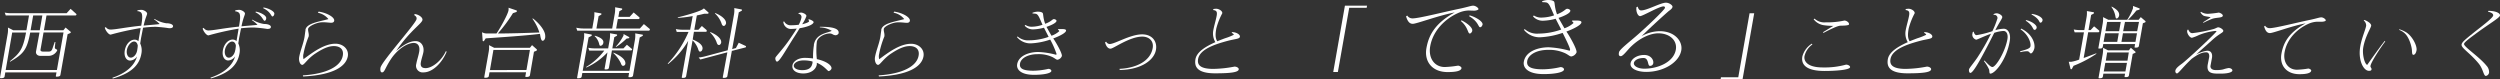 <svg xmlns="http://www.w3.org/2000/svg" viewBox="0 0 721.81 22.94"><rect x="0" y="0" width="721.81" height="22.94" fill="#333333" stroke="none"/><defs><style>.cls-1{fill:#fff;}</style></defs><title>m_copy_sub</title><g id="レイヤー_2" data-name="レイヤー 2"><g id="copy"><path class="cls-1" d="M21.83,4.46h-8.4l-.75,4.28h5.62l.64-.79,1.44,1.22a.14.14,0,0,1,.06.16.38.38,0,0,1-.18.23l-.74.32L17.44,21.65c-.08.48-.79.48-1.15.48-.11,0-.19-.07-.16-.23l.18-1H1.53l-.21,1.2c-.08.48-.79.48-1.15.48-.11,0-.19-.07-.16-.23L2.22,9.76a7,7,0,0,0,.07-1.81l1.54.79h3.8l.75-4.28H1.66l-.29-.82a10.17,10.17,0,0,0,2.05.18H19.23l1.15-1.27L22,4a.23.23,0,0,1,.07.23A.32.32,0,0,1,21.83,4.46ZM18.34,9.37H12.57l-.89,5.07c0,.27.31.45.65.45h1.83c.45,0,.82-.29,1-.91l.64-1.86H16l-.16,1.45c-.09.79.75.52.67,1a2.79,2.79,0,0,1-2.38,1.56H11.65c-.86,0-1.37-.57-1.25-1.27l1-5.46H8.72c-.91,4.91-1.88,6.16-5.81,8.42l-.07-.14c2.9-2.33,3.78-3.46,4.68-8.29h-4L1.64,20.22H16.43ZM12.23,4.46H9.58L8.83,8.74h2.65Z"/><path class="cls-1" d="M48.84,8.15a38.75,38.75,0,0,0-3.91-.41A31.69,31.69,0,0,0,41.31,8l-.5,2.56c-.14.66-.21,1.31-.33,2a4.74,4.74,0,0,1,.34,2.94c-.55,3.15-2.69,5.59-8.26,7.18l-.1-.23c3.58-1.2,6.3-3.26,7.11-6.16a2.56,2.56,0,0,1-2,1.2c-1.09,0-1.85-1.18-1.54-2.94s1.5-3.1,2.86-3.1a1.52,1.52,0,0,1,1.07.45c.27-1.54.49-2.79.65-3.8A81.2,81.2,0,0,0,31.94,10c-.61,0-1.49-1.2-1.68-2l.3-.18A1.58,1.58,0,0,0,32,8.53c1.4,0,4.44-.68,8.78-1.11.14-.93.61-3.33-.11-3.85a1.6,1.6,0,0,0-1-.34V3a5.06,5.06,0,0,1,1.16-.16c.63,0,1.77.61,1.64,1.2s-.49,1.09-1,3.35c2.35-.23,4.09-.34,4.63-.45,0,0,0,0,0,0a10.12,10.12,0,0,0-1.62-1.34l.14-.14a8.91,8.91,0,0,0,3.34,1.25c1.38,0,2.07.45,2,.91S49.43,8.15,48.84,8.15Zm-9.2,6.18a11.34,11.34,0,0,0,.14-1.16c-.13-.7-.47-1.18-1.08-1.18-.77,0-1.82,1.09-2.06,2.45-.2,1.11.25,2.2,1.13,2.2.72,0,1.61-.79,1.84-2.11Z"/><path class="cls-1" d="M77.12,8.35a38.72,38.72,0,0,0-3.91-.41,31.36,31.36,0,0,0-3.62.23l-.46,2.36c-.14.66-.21,1.31-.33,2a4.74,4.74,0,0,1,.34,2.94c-.55,3.15-2.68,5.59-8.26,7.18l-.1-.23c3.59-1.2,6.3-3.26,7.11-6.16a2.56,2.56,0,0,1-2,1.2c-1.09,0-1.85-1.18-1.54-2.94s1.5-3.1,2.86-3.1a1.52,1.52,0,0,1,1.07.45c.26-1.45.46-2.63.61-3.6a81.24,81.24,0,0,0-8.7,1.95c-.61,0-1.49-1.2-1.68-2l.3-.18a1.57,1.57,0,0,0,1.41.75c1.4,0,4.44-.68,8.78-1.11.15-1,.69-3.51-.08-4.05a1.6,1.6,0,0,0-1-.34V3a5.06,5.06,0,0,1,1.16-.16c.63,0,1.77.61,1.64,1.2s-.49,1.13-1,3.56c2.35-.23,4.09-.34,4.63-.45,0,0,0,0,0,0a10.11,10.11,0,0,0-1.62-1.34l.14-.14a8.92,8.92,0,0,0,3.34,1.25c1.38,0,2.07.45,2,.91S77.71,8.35,77.12,8.35Zm-9.16,6a11.34,11.34,0,0,0,.14-1.16C68,12.47,67.62,12,67,12c-.77,0-1.82,1.09-2.06,2.45-.2,1.11.25,2.2,1.13,2.2.72,0,1.61-.79,1.84-2.11ZM76.39,6c-.43,0-.6-1.45-2.63-2.45l.1-.2c1.41.25,3.08,1.13,3,1.9l0,.11C76.85,5.52,76.7,6,76.39,6Zm2.3-1.22c-.43,0-.44-1.34-2.7-2.42l.08-.2C77.5,2.35,79.3,3.28,79.21,4,79.17,4.3,79,4.73,78.68,4.73Z"/><path class="cls-1" d="M87.52,22.08l-.08-.32c6.64-.41,11-2.49,11.54-5.73.3-1.72-.74-2.72-2.6-2.72-1.29,0-2.83.52-5.1,2-2.47,1.56-3.39,3.42-4,3.42s-1.09-1.11-.9-2.24c.34-1.9,1.19-3.8,1.53-5.71.12-.7.17-1.36.28-1.95l0-.23c.34-1.9,4-2.35,6.64-3.08a5.1,5.1,0,0,0-3.05-1.83L92,3.35C94.45,3.71,96.66,5,96.49,6c-.07.39-.37.57-.89.57s-1.27-.14-2.29-.14h-.23c-1.68,0-4,1.18-4.11,1.88s.3,1.38.15,2.22a26.44,26.44,0,0,0-1.42,4.6l-.06.34a3,3,0,0,0,0,1.61c2.68-2,6-4.46,9.21-4.46,2.2,0,3.93,1.58,3.57,3.65C99.87,19.2,96.2,21.67,87.52,22.08Z"/><path class="cls-1" d="M122.27,20.9a1.92,1.92,0,0,1-2.08-2.45c.22-1.22.61-2.17.85-3.56.29-1.77-.58-2.49-1.55-2.49-2.06,0-4.91,2-6.74,4.85-1.62,2.51-1.71,3.65-2.45,3.65-.5,0-.55-.75-.44-1.36.31-1.74,10.14-12.66,10.4-14,.11-.5-.11-.82-.69-1.2l.17-.29c1.22.16,2.35,1,2.23,1.72-.19,1.09-3.46,2.92-7.6,8.95,2.34-2,4.1-2.85,5.6-2.85,1.65,0,2.53,1.45,2.29,3.08-.13.84-.53,1.86-.74,3s.2,1.72,1.37,1.72c1.9,0,4.59-2.13,5.85-4.91l.22.16C127.72,18,125,20.9,122.27,20.9Z"/><path class="cls-1" d="M156.65,11.77c-.5,0-.64-1.52-.75-2-4.33.57-12.83,1.09-15.67,1.31l-.47.72a.28.28,0,0,1-.2.11.22.22,0,0,1-.2-.16l-.18-2.45a2.63,2.63,0,0,0,1.18.36h3c.88-1.25,3.23-5.37,3.46-6.68a2.41,2.41,0,0,0,0-.75L149.1,3a.21.21,0,0,1,.14.23.35.35,0,0,1-.2.25l-.94.32a42.88,42.88,0,0,1-4.36,5.87c3.2,0,8-.14,12-.29a14.13,14.13,0,0,0-2-3.94l.09-.14c2.27,1.74,3.47,3.69,3.57,4.8a2.84,2.84,0,0,1,0,.82C157.33,11.27,157.1,11.77,156.65,11.77Zm-1.75,2.88-.73.29L153,21.74c-.08.48-.79.48-1.15.48-.11,0-.19-.07-.16-.23l.2-1.13H141.33l-.2,1.11c-.08.48-.79.48-1.15.48-.11,0-.19-.07-.16-.23l1.3-7.38a7.11,7.11,0,0,0,.07-1.81l1.49.77H153l.61-.77L155,14.26a.21.21,0,0,1,0,.16A.35.35,0,0,1,154.9,14.65ZM153,14.42H142.46l-1,5.8H152Z"/><path class="cls-1" d="M187.36,8.85h-20.7L166.38,8a10.09,10.09,0,0,0,2,.23H171l.51-2.9a8.42,8.42,0,0,0,.09-1.81l1.91.34a.18.18,0,0,1,.14.23.26.26,0,0,1-.12.18l-.7.39-.63,3.58h4.55l.76-4.33a8.4,8.4,0,0,0,.09-1.81l1.91.34a.19.19,0,0,1,.14.23.26.26,0,0,1-.12.18l-.7.39-.29,1.63h3.26l1.15-1.27L184.6,5a.24.24,0,0,1,.06.18c0,.16-.15.32-.28.32h-6l-.48,2.74h6.84l1.16-1.29,1.68,1.4a.21.21,0,0,1,.05.2C187.61,8.69,187.49,8.85,187.36,8.85Zm-1.86,1.54-.8.43-1.93,11c-.08.48-.79.48-1.15.48-.11,0-.19-.07-.16-.23l.17-1h-13.5l-.19,1.06c-.08.48-.79.48-1.15.48-.11,0-.19-.07-.16-.23l1.94-11a7.11,7.11,0,0,0,.07-1.81l2.08.39a.19.19,0,0,1,.14.23.25.25,0,0,1-.12.18l-.8.43-1.7,9.65h13.5l1.59-9a7.11,7.11,0,0,0,.07-1.81l2.09.36c.11,0,.14.11.12.23A.31.31,0,0,1,185.5,10.39Zm-3.29,4.17h-5.53l-.87,5c-.08.43-.49.48-.85.48h-.25c-.11,0-.17-.07-.15-.2l.83-4.71a19,19,0,0,1-6.11,4.37l-.06-.16a18.33,18.33,0,0,0,5.25-4.73h-4.33l-.29-.82a10.13,10.13,0,0,0,2.05.18h3.69l.45-2.56a8.5,8.5,0,0,0,.09-1.81l1.91.34a.18.18,0,0,1,.14.23.25.25,0,0,1-.12.18l-.7.39-.57,3.24H180l1-1.06,1.44,1.2a.21.21,0,0,1,.06.2A.33.33,0,0,1,182.21,14.56Zm-8.75-1.34c-.29,0-.37-.07-.5-.66a4.52,4.52,0,0,0-1.3-2.15l.11-.09c1.51.43,2.57,1.09,2.43,2A1,1,0,0,1,173.45,13.22Zm6.47,5.8c-.45,0-.6-.57-.73-.88a9.66,9.66,0,0,0-2.13-2.83l.06-.11c1.86.77,3.34,1.83,3.43,2.92a1.41,1.41,0,0,1,0,.29A.65.65,0,0,1,179.93,19Zm1.68-8-.73.14a18.8,18.8,0,0,1-3,2.4l-.1-.09a13.22,13.22,0,0,0,2.25-3.24l0-.41,1.57.86a.14.14,0,0,1,.09.16A.21.21,0,0,1,181.61,11Z"/><path class="cls-1" d="M203.81,9.19h-3.46L200,11.41c1.82.72,3,1.68,2.83,2.72-.1.54-.41.77-.68.77s-.39-.11-.62-.84a6.74,6.74,0,0,0-1.57-2.42L198.1,22c-.08.43-.49.48-.85.48H197c-.11,0-.17-.07-.15-.2l1.85-10.49a24,24,0,0,1-5.8,6.7l-.11-.14a30.37,30.37,0,0,0,6-9.13h-3.4l-.26-.84a8.69,8.69,0,0,0,2,.2h2.13L200,4.64a32.42,32.42,0,0,1-4.3.52V5c1.1-.23,6.87-1.74,7.52-2.58l1.35,1.2a.18.18,0,0,1,0,.16.22.22,0,0,1-.21.18l-1,0c-.62.16-1.37.34-2.17.5l-.73,4.14h1.18l1-1.09L204,8.67a.25.25,0,0,1,.05.2C204.07,9,204,9.19,203.81,9.19Zm11.41,4.51-3.92,1L210,22c-.08.48-.79.48-1.15.48-.11,0-.19-.07-.16-.23L210,15.1l-7.79,2.08-.49-.57a14.27,14.27,0,0,0,2.11-.41l6.27-1.68,1.83-10.39A7.11,7.11,0,0,0,212,2.33l2.08.39a.19.19,0,0,1,.14.23.26.26,0,0,1-.12.18l-.8.43L211.4,14.17l1.07-.29.82-1.54,2,.93a.21.21,0,0,1,.1.23A.24.24,0,0,1,215.22,13.7ZM207.6,13c-.48,0-.61-.54-.73-.88A7.31,7.31,0,0,0,205,9.37l.09-.11c2,.81,3.1,1.92,3.13,2.79a1,1,0,0,1,0,.25C208.12,12.75,207.83,13,207.6,13ZM209,7.49c-.48,0-.61-.54-.73-.88a7.08,7.08,0,0,0-1.87-2.74l.09-.11c2,.81,3.1,1.92,3.13,2.79a1,1,0,0,1,0,.25C209.48,7.24,209.19,7.49,209,7.49Z"/><path class="cls-1" d="M230.88,8.15c-.6,1-1.23,2-1.85,2.94-2.58,4.1-4,6.7-4.69,6.7-.32,0-.54-.68-.47-1.09s2.2-2.47,4.44-5.8c.67-1,1.26-1.86,1.73-2.65a17.59,17.59,0,0,1-1.88.11,2.24,2.24,0,0,1-2-2.06l.23-.14a2.11,2.11,0,0,0,2.11,1.13,17.46,17.46,0,0,0,2.11-.14,7.28,7.28,0,0,0,.77-2A.91.91,0,0,0,230.55,4v-.2a2,2,0,0,1,.77-.16c.52,0,1.58.52,1.51,1A9.34,9.34,0,0,1,231.6,7c1.11-.25,2-.63,2-.86s-.11-.29-.22-.41l.14-.16c.62.09,1.44.57,1.39.84C234.8,7.13,233,7.81,230.88,8.15Zm10.26,2c-.61,0-.8-.48-1.57-.48-1.54,0-3.5,1.09-3.73,2.4a22.65,22.65,0,0,0,0,5c2.7.59,4.39,1.79,4.23,2.74a1.14,1.14,0,0,1-.81.72c-.34,0-1.21-1.49-3.43-2.4a4.47,4.47,0,0,1,0,.52c-.26,1.45-1.76,2.56-3.89,2.56s-3.37-1-3.14-2.35c.21-1.18,1.67-2.15,3.55-2.15a20.07,20.07,0,0,1,2.4.16,21,21,0,0,1,.24-3.78l0-.18c.57-3.24,4-3.37,5.16-4a6.89,6.89,0,0,0-3.44-1V7.74h.2c1.52,0,5.54,0,5.22,1.86C242,10,241.51,10.19,241.14,10.19Zm-6.55,8.13a4.44,4.44,0,0,0,0-.52,9.73,9.73,0,0,0-2.59-.32c-1.72,0-2.69.75-2.8,1.38s.52,1.43,2.44,1.43c1.7,0,2.66-.59,2.9-1.92Z"/><path class="cls-1" d="M253.77,22.08l-.08-.32c6.64-.41,11-2.49,11.54-5.73.3-1.72-.74-2.72-2.6-2.72-1.29,0-2.83.52-5.1,2-2.47,1.56-3.39,3.42-4,3.42s-1.09-1.11-.9-2.24c.34-1.9,1.19-3.8,1.53-5.71.12-.7.17-1.36.28-1.95l0-.23c.34-1.9,4-2.35,6.64-3.08A5.1,5.1,0,0,0,258,3.67l.17-.32c2.49.36,4.71,1.68,4.53,2.67-.07.39-.37.57-.89.57s-1.27-.14-2.29-.14h-.23c-1.68,0-4,1.18-4.11,1.88s.3,1.38.15,2.22a26.44,26.44,0,0,0-1.42,4.6l-.06.34a3,3,0,0,0,0,1.61c2.68-2,6-4.46,9.21-4.46,2.2,0,3.93,1.58,3.57,3.65C266.12,19.2,262.45,21.67,253.77,22.08Z"/><path class="cls-1" d="M305.34,17.25c-.39,0-.68-.36-1.47-.77a9.27,9.27,0,0,0-4.29-.84c-2.85,0-4.81,1.2-5.07,2.67-.21,1.2.35,2.11,3.8,2.11a20.16,20.16,0,0,0,4.38-.54c.54,0,.91.34.86.63-.12.68-2.3,1.09-4.95,1.09h-.09c-3.87,0-5.08-1.61-4.83-3.06.45-2.54,3.54-3.53,6.1-3.53a23.33,23.33,0,0,1,5.16.81.47.47,0,0,0,.11-.25,25.26,25.26,0,0,0-1.83-4.14,20,20,0,0,1-5.6,1.09,5,5,0,0,1-4-1.81l.19-.18a4.55,4.55,0,0,0,3.38,1.11,16.91,16.91,0,0,0,5.57-1L301.42,8a13.28,13.28,0,0,1-3,.48,3.15,3.15,0,0,1-2.57-1.06l.2-.23a3.32,3.32,0,0,0,2.06.52A9.88,9.88,0,0,0,301,7.15c-.85-1.86-1.19-3-1.93-3.17a5.16,5.16,0,0,0-.92-.07l-.08-.2a4,4,0,0,1,1.53-.34c.61,0,1.36.11,1.5.5s.1,1.47.67,3c.27-.11.51-.2.69-.29,1.18-.54,1.43-1.06,1.82-1.06s.81.29.76.54c-.1.54-1.39,1.2-2.9,1.7l1.45,2.56A6.5,6.5,0,0,0,305.84,9c0-.11-.15-.29-.4-.45l.1-.16,1.07,0c1,0,1.23.2,1.18.5-.1.59-1.69,1.47-3.7,2.22.45.54,2.65,4.23,2.5,5.07A1.71,1.71,0,0,1,305.34,17.25Z"/><path class="cls-1" d="M323.3,20.2l-.08-.32c4.43-.2,8.89-2,9.59-6,.38-2.15-1.18-3.31-3-3.31-3.65,0-8.36,3.49-9.17,3.49s-1.33-.82-1.58-1.83l.31-.2a1.23,1.23,0,0,0,1,.68c1.56,0,5.95-2.79,9.39-2.79,2.94,0,4.39,2.06,4,4.42C333.26,17.39,329.45,20.13,323.3,20.2Z"/><path class="cls-1" d="M350.83,21.17c-5.28,0-6-2-5.69-4s2.53-3.56,5.77-5a4.83,4.83,0,0,1-.61-3.37c.24-1.38.81-3.17,1-4.35.17-1-.06-1.45-1-1.54l0-.29a4.22,4.22,0,0,1,.88-.09c.75,0,1.83.66,1.72,1.31a19.91,19.91,0,0,0-1.72,4.37c-.29,1.63-.33,2.76.27,3.71q1.06-.44,2.26-.88a16.38,16.38,0,0,0,2.52-1c0-.18-.29-.39-.62-.57l.1-.2c1.2,0,2.39.68,2.28,1.34s-1.26.59-3.51,1.18c-4.2,1.11-8.09,2.58-8.56,5.25-.28,1.58.45,2.85,4.37,2.85a34.19,34.19,0,0,0,6.14-.66c.68,0,1.29.41,1.22.79C357.58,20.9,355.16,21.17,350.83,21.17Z"/><path class="cls-1" d="M389.55,2.26l-3.27,18.52h-1.34l3.37-19.14h6.39l-.11.61Z"/><path class="cls-1" d="M425.68,3.08c-.5,0-1.29-.05-1.67-.05a8,8,0,0,0-3.17.8c-3.29,1.49-7.06,4.76-7.9,9.52-.6,3.38,1.18,6,4.21,6a29.14,29.14,0,0,0,3.82-.4c.32,0,1.06.35,1,.74-.15.82-1.66,1.12-4,1.12-4.5,0-6.8-3.06-6.13-6.89.64-3.62,2.38-7.15,8.18-10.34l-.75.16c-4.67,1-10.31,3.14-11.38,3.14s-1.58-1-1.93-2.15l.34-.24a1.78,1.78,0,0,0,1.56.82c1.83,0,9.14-1.89,13.69-2.82,2.26-.48,3.18-.85,3.77-.85.8,0,1.6.72,1.55,1S426,3.08,425.68,3.08Zm-1.35,6.59c-.56,0-.43-1.81-2.53-3.59l.17-.21c1.5.72,3.25,2.07,3.1,3v.08C424.93,9.33,424.68,9.68,424.33,9.68Zm3-1.81h0c-.53,0-.44-1.6-3.16-3.19l.15-.24c1.75.48,3.91,1.78,3.73,2.69C427.89,7.58,427.66,7.87,427.31,7.87Z"/><path class="cls-1" d="M453.69,16.3c-.45,0-.8-.43-1.73-.9a10.91,10.91,0,0,0-5-1c-3.35,0-5.65,1.41-6,3.14-.25,1.41.42,2.47,4.46,2.47a23.7,23.7,0,0,0,5.14-.64c.64,0,1.07.4,1,.74-.14.8-2.7,1.28-5.81,1.28h-.11c-4.55,0-6-1.89-5.67-3.59.53-3,4.16-4.15,7.17-4.15a27.4,27.4,0,0,1,6.05,1,.56.56,0,0,0,.13-.29c.08-.48-1.79-4.17-2.15-4.87a23.45,23.45,0,0,1-6.58,1.28A5.81,5.81,0,0,1,440,8.61l.22-.21a5.34,5.34,0,0,0,4,1.3,19.87,19.87,0,0,0,6.54-1.17l-1.61-3.11a15.59,15.59,0,0,1-3.53.56,3.71,3.71,0,0,1-3-1.25l.23-.27a3.9,3.9,0,0,0,2.42.61,11.61,11.61,0,0,0,3.44-.64c-1-2.18-1.39-3.56-2.27-3.72a6,6,0,0,0-1.08-.08L445.19.4A4.63,4.63,0,0,1,447,0c.72,0,1.6.13,1.76.59s.12,1.73.79,3.54c.32-.13.6-.24.81-.35,1.39-.64,1.68-1.25,2.13-1.25s1,.35.9.64c-.11.64-1.63,1.41-3.41,2l1.71,3a7.61,7.61,0,0,0,2.61-1.52c0-.13-.18-.35-.46-.53l.11-.19,1.25,0c1.17,0,1.45.24,1.39.58-.12.69-2,1.73-4.34,2.61.53.64,3.11,5,2.94,6A2,2,0,0,1,453.69,16.3Z"/><path class="cls-1" d="M475.32,20.76c-2.69,0-4.8-1-4.53-2.5.22-1.28,1.86-2.39,3.93-2.39,1.92,0,2.78,1.44,2.62,2.37a.9.9,0,0,1-1,.77h0c-.69,0-.24-2.26-1.81-2.26-1.78,0-2.67.8-2.78,1.41-.15.88,1.12,1.67,3,1.67,4,0,8.48-1.91,9.1-5.48.46-2.6-1.69-4.73-5.07-4.73-2.26,0-5.2,1.3-7.73,3.7-1.09,1-2.4,2.9-3.09,2.9s-.6-.66-.52-1.12v0c.14-.77,2.6-2.66,4.85-4.6,3.07-2.63,8.29-7.63,8.42-8.21a.37.37,0,0,0-.37-.45c-1.33,0-6,2.79-6.8,2.82-.61,0-1.25-1.2-1.06-2.58l.37-.16c.1.32.29,1.09,1,1.09,1.7,0,5.61-2.23,7.15-2.23,1,0,2,.82,1.89,1.22-.11.61-.9,1-1.37,1.44-1.22,1.06-4.7,4.2-7.55,7A11,11,0,0,1,479.17,9c4.47,0,6.71,3,6.26,5.53C484.83,18,480.34,20.76,475.32,20.76Z"/><path class="cls-1" d="M496.77,22.94l.11-.63h5l3.26-18.48h1.34l-3.37,19.11Z"/><path class="cls-1" d="M526.82,20.49c-5.66,0-6.81-2.06-6.44-4.17a6.29,6.29,0,0,1,2.74-3.71l.16.23A5.71,5.71,0,0,0,521,16.21c-.24,1.38.74,3.26,5.27,3.26a23.18,23.18,0,0,0,6.73-.81c.61,0,1.22.38,1.16.75C534,20.22,529.75,20.49,526.82,20.49Zm4.57-13.07c-.88,0-3.47,1.31-4.9,2.08l-.15-.2c.55-.32,2.26-1.4,3-1.83a19.57,19.57,0,0,1-2.69-.18,4.5,4.5,0,0,1-3-1.72.6.6,0,0,1,.26-.18,4.2,4.2,0,0,0,3.23,1.06,23,23,0,0,0,5.39-.52c.54,0,1.42.54,1.32,1.11C533.82,7.27,533.12,7.4,531.39,7.42Z"/><path class="cls-1" d="M550.74,21.17c-5.28,0-6-2-5.69-4s2.53-3.56,5.77-5a4.83,4.83,0,0,1-.61-3.37c.24-1.38.81-3.17,1-4.35.17-1-.06-1.45-1-1.54l0-.29a4.23,4.23,0,0,1,.88-.09c.75,0,1.83.66,1.72,1.31a19.9,19.9,0,0,0-1.72,4.37c-.29,1.63-.33,2.76.27,3.71q1.06-.44,2.26-.88a16.41,16.41,0,0,0,2.52-1c0-.18-.29-.39-.62-.57l.1-.2c1.2,0,2.39.68,2.28,1.34s-1.26.59-3.51,1.18c-4.2,1.11-8.09,2.58-8.56,5.25-.28,1.58.45,2.85,4.37,2.85a34.2,34.2,0,0,0,6.14-.66c.68,0,1.29.41,1.22.79C557.49,20.9,555.06,21.17,550.74,21.17Z"/><path class="cls-1" d="M574.66,21.26c-.38,0-.22-.82-.39-1.25a13.2,13.2,0,0,0-1.46-2.38l.14-.16c.43.36,1.66,1.88,2.3,1.88,1,0,3.69-4.35,4.34-8.06.24-1.38-.24-2.35-1.15-2.35a9.91,9.91,0,0,0-2.65.54c-1.51,3-3.81,7.5-5.25,9.74-.72,1.13-1.3,1.83-1.64,1.83s-.47-.57-.4-1,1.31-1.77,2.51-3.58a61.73,61.73,0,0,0,3.83-6.73c-2.06.75-4,1.72-4.27,1.72a1.55,1.55,0,0,1-1.13-1.45l.07-.38c0-.25.11-.48.36-.48.05.34.33,1,.8,1h0A27.55,27.55,0,0,0,575.25,9a25.9,25.9,0,0,0,1.47-3.71.93.93,0,0,0-.73-1l-.4,0,0-.18a1.59,1.59,0,0,1,.89-.27h0c.61,0,1.73.59,1.62,1.2V5c-.1.54-.91,1.54-2,3.71a9.83,9.83,0,0,1,2.43-.41c1.22,0,2.12,1.36,1.73,3.56C579.41,17.07,576.07,21.26,574.66,21.26Zm11.72-5.84h0c-.43,0-.36-.63-1.16-.63a8.16,8.16,0,0,0-1.86.27l-.12-.25c1.81-.5,2.85-.77,3-1.43.23-1.29-.94-3.67-2.85-4.89l.18-.23c3.15,1.52,4.06,4.19,3.81,5.64C587.17,14.81,586.68,15.42,586.38,15.42Zm1.08-6.79h0c-.63,0-.31-1.2-2.59-2.65l.1-.18c1.79.39,3.17,1.52,3.06,2.17C588,8.31,587.74,8.62,587.47,8.62Zm1.68-2.08c-.5,0-.06-1-2.62-2.38l.14-.16c1.94.29,3.19,1.18,3.07,1.86C589.67,6.25,589.42,6.54,589.15,6.54Z"/><path class="cls-1" d="M598.68,19l-.4.75A.33.33,0,0,1,598,20a.22.22,0,0,1-.2-.16l-.5-2c.25,0,.47,0,.76,0a12.52,12.52,0,0,0,2.24-.63l1.39-7.88H599l-.26-.82a10.19,10.19,0,0,0,2.05.18h1L602.44,5a7.19,7.19,0,0,0,.09-1.81l1.91.34a.18.18,0,0,1,.14.23.25.25,0,0,1-.12.18l-.7.38L603,8.69h.61l1-1.09,1.46,1.22a.23.23,0,0,1,.06.18c0,.16-.15.32-.28.32h-2.94l-1.31,7.43c1.28-.45,2.66-1,3.66-1.36l0,.16A33,33,0,0,1,598.68,19ZM619.36,6.45l-.66.27-1.15,6.54c-.08.43-.49.48-.85.48h-.25c-.11,0-.17-.07-.14-.2l.14-.82h-9.19l-.14.82c-.08.43-.49.48-.85.48H606c-.11,0-.17-.07-.14-.2l1.25-7.07a8.33,8.33,0,0,0,.09-1.81l1.52.77h5.46a15.19,15.19,0,0,0,1.67-3.33c0-.14,0-.43,0-.66l1.81.68a.19.19,0,0,1,.12.23.22.22,0,0,1-.17.18l-.79.23a25.61,25.61,0,0,1-2.4,2.67h3.06l.61-.77,1.32,1.13a.17.17,0,0,1,.06.18A.3.3,0,0,1,619.36,6.45Zm-2.94,8.83-.66.29-1.09,6.21c-.08.43-.49.48-.85.48h-.25c-.11,0-.17-.07-.15-.2l.14-.79H607.3l-.15.84c-.08.43-.49.48-.85.48h-.25c-.11,0-.17-.07-.14-.2l1.2-6.79a8.46,8.46,0,0,0,.09-1.81l1.45.75h6l.58-.75,1.31,1.15a.16.16,0,0,1,.06.16A.34.34,0,0,1,616.42,15.28ZM611.74,9.6H607.8l-.44,2.49h3.94Zm2.36,8.56h-6.25l-.44,2.47h6.25ZM612.31,6.34h-3.94L607.91,9h3.94Zm2.32,8.81h-6.25L608,17.52h6.25Zm-3.5-9.81c-.22,0-.29-.14-.4-.82A6.26,6.26,0,0,0,609.61,2l.08-.09c1.39.7,2.31,1.54,2.15,2.56C611.74,5.07,611.35,5.34,611.13,5.34ZM617,9.6h-4.05l-.44,2.49h4.05Zm.58-3.26h-4.05L613,9h4.05Z"/><path class="cls-1" d="M641.18,21.26h-.48c-2,0-3.79-.09-3.24-2.81l.39-2c.08-.86-.24-1.34-.85-1.34-1.49,0-2.69.77-4.25,1.9a.38.38,0,0,1-.08.09c-2.3,2.15-3.71,4.1-4.1,4.1s-.55-.45-.49-.81c.14-.81,1.42-1.63,2-2.08,1.32-1,8.33-7.43,9.92-9.28a1.06,1.06,0,0,0-.5-.09,17.5,17.5,0,0,0-4.62,1.18,13.17,13.17,0,0,1-2,.79c-.7,0-1.51-1.34-1.39-2a1,1,0,0,1,.13-.34l.19,0c.14.25.42,1,1.19,1a41.27,41.27,0,0,0,6.09-1.18c.59-.16,1.06-.5,1.36-.5.57,0,1.54.66,1.47,1.06s-.62.59-1.8,1.45c-.91.66-2.2,1.92-3.83,3.35-.37.32-1.34,1.2-2.21,2a8.84,8.84,0,0,1,3.19-1.11c1.29,0,1.57,1.09,1.36,2.17l-.4,2.15c-.12.66.34,1.27,1.5,1.27a8.32,8.32,0,0,0,2.11-.18,9.5,9.5,0,0,1,1.63-.41c.57,0,1.14.36,1.07.75C644.42,21,642.77,21.26,641.18,21.26ZM638.8,5.41a19.39,19.39,0,0,0-2.61,1.18l-.11-.14c.34-.25,1.78-1.13,2.18-1.45-.37-.18-1.48-.23-2-.45a2.53,2.53,0,0,1-.94-1l.16-.14a3.6,3.6,0,0,0,2.1.57,28.61,28.61,0,0,0,3-.34c.36,0,1.27.48,1.2.91C641.66,5.21,640.09,5,638.8,5.41Z"/><path class="cls-1" d="M670.47,6.27c-.43,0-1.1,0-1.42,0a6.8,6.8,0,0,0-2.7.68c-2.8,1.27-6,4.05-6.73,8.11-.51,2.88,1,5.07,3.59,5.07a24.84,24.84,0,0,0,3.25-.34c.27,0,.9.29.84.63-.12.7-1.41,1-3.38,1-3.83,0-5.79-2.6-5.22-5.87.54-3.08,2-6.09,7-8.81-4.1.77-9.35,2.81-10.32,2.81S654,8.62,653.7,7.63l.29-.2a1.52,1.52,0,0,0,1.33.7c1.56,0,7.78-1.61,11.66-2.4,1.93-.41,2.71-.72,3.21-.72.68,0,1.36.61,1.32.88S670.71,6.27,670.47,6.27Z"/><path class="cls-1" d="M684.42,19c-.08.43.34.63.3,1s-.33.45-.74.45c-1.56,0-3.22-3-2.51-7.09.43-2.42,1.45-4.64,1.7-5.91a1.86,1.86,0,0,0-.72-1.54l.16-.16c.63.16,2.14,1,2,1.72s-1.72,3.08-2.28,6.23c-.32,1.83.29,4.62,1.13,5.05.7-1,4.13-5.82,5.07-6.93l.15.16C687.56,13.4,684.63,17.8,684.42,19Zm12.38-3.17c-.32,0-.38-.43-.41-1.15,0-1-.73-3.83-2.08-5.05a4.87,4.87,0,0,0-1.63-1l.08-.18a9,9,0,0,1,1.62.68c2,1,3.56,4.08,3.33,5.39C697.55,15.44,697.16,15.83,696.8,15.83Z"/><path class="cls-1" d="M714.9,9.67c-1.85,1.36-3.39,2.51-3.47,3-.14.81,4.32,3.65,6.44,6.25a2.74,2.74,0,0,1,.79,2,1.13,1.13,0,0,1-.92,1c-.71,0-.72-1.92-2.12-3.62-2.63-3.17-5.08-4.44-4.9-5.48.12-.66,1.1-1.47,3.42-3.33,2-1.61,5.56-4.21,5.7-5,.08-.48-.43-.88-1.48-1.11l.07-.25c2.15,0,3.5.68,3.38,1.36v0C721.67,5.18,718.67,6.88,714.9,9.67Z"/></g></g></svg>